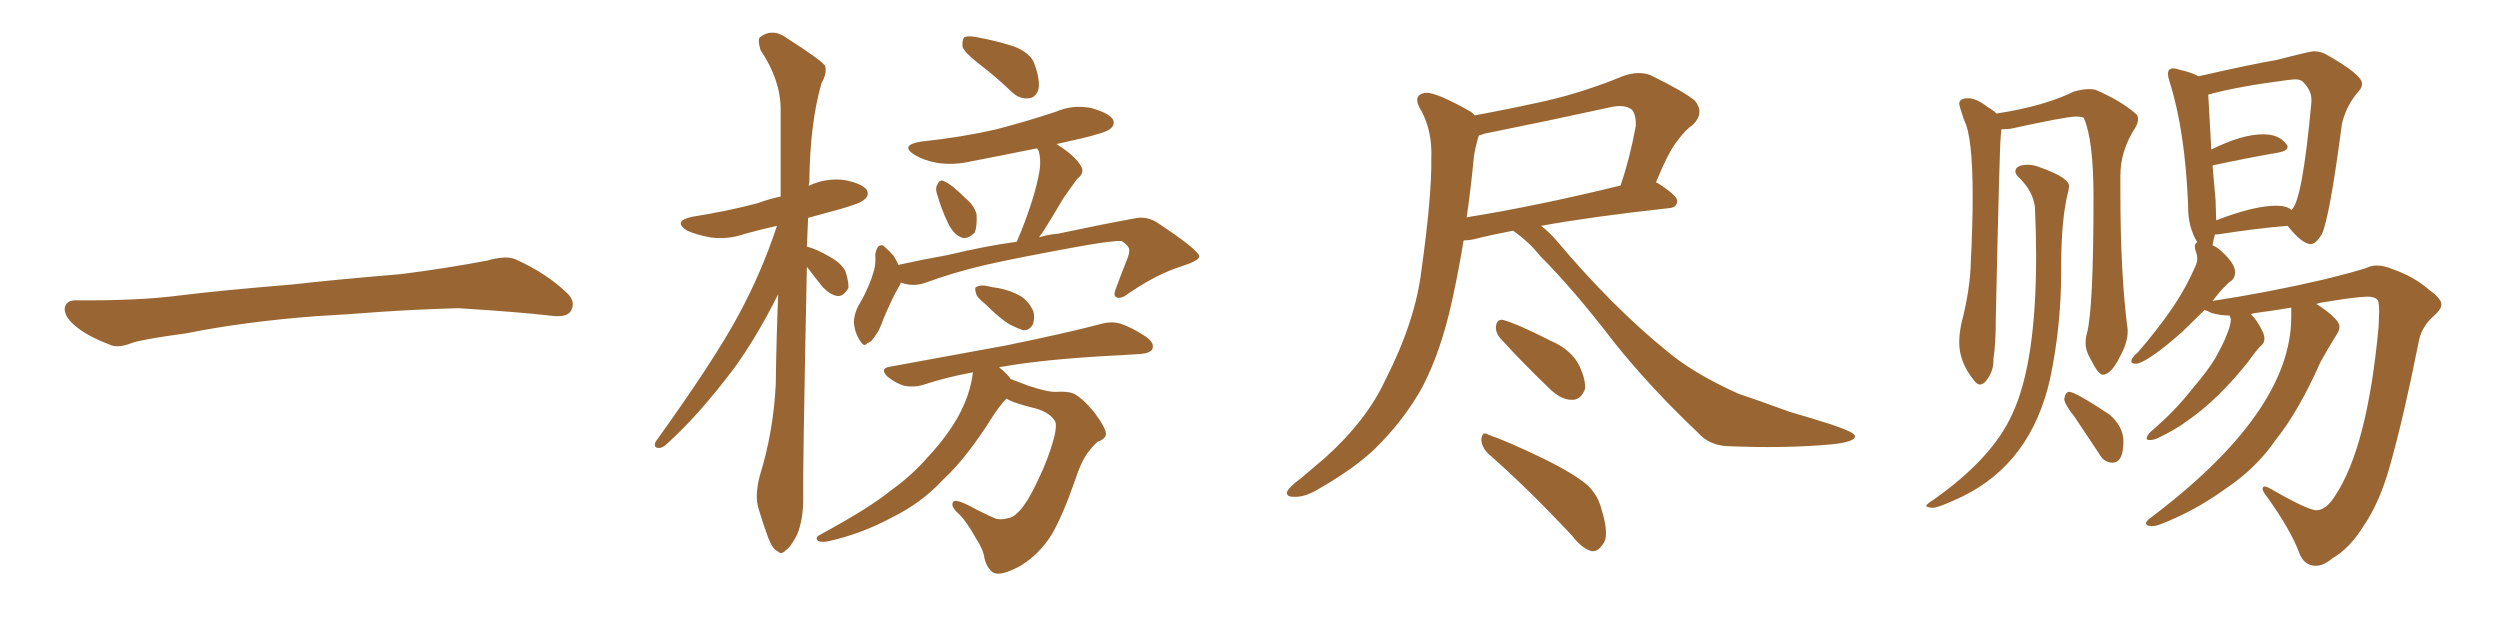 <svg xmlns="http://www.w3.org/2000/svg" xmlns:xlink="http://www.w3.org/1999/xlink" width="600" height="150"><path fill="#996633" padding="10" d="M75.88 75.88L75.88 75.88L75.88 75.88Q58.59 77.20 44.82 79.98L44.82 79.98Q33.98 81.45 31.64 82.32L31.64 82.32Q28.56 83.50 26.81 82.91L26.81 82.91Q21.39 80.86 18.60 78.66L18.60 78.66Q15.38 76.17 15.53 73.97L15.53 73.97Q15.82 72.07 18.16 72.07L18.16 72.07Q33.11 72.22 43.21 70.90L43.21 70.90Q52.59 69.73 70.31 68.26L70.31 68.26Q79.10 67.24 96.39 65.77L96.39 65.77Q106.79 64.45 116.89 62.55L116.89 62.55Q121.44 61.23 123.78 62.26L123.78 62.26Q131.25 65.63 136.23 70.46L136.23 70.46Q138.28 72.51 136.96 74.71L136.96 74.71Q135.94 76.32 131.84 75.73L131.84 75.73Q124.22 74.85 110.01 73.97L110.01 73.97Q99.61 74.27 91.26 74.85L91.26 74.85Q83.79 75.44 75.88 75.88ZM193.65 64.01L193.65 64.01Q192.63 113.67 192.77 119.97L192.77 119.97Q192.77 124.66 191.31 128.32L191.31 128.32Q189.70 131.40 188.67 131.98L188.67 131.98Q187.50 133.30 186.62 132.28L186.62 132.28Q185.45 131.84 184.42 129.20L184.42 129.20Q183.11 125.68 182.08 122.17L182.08 122.17Q181.05 119.09 182.37 114.11L182.37 114.11Q185.60 103.71 186.18 92.29L186.18 92.29Q186.33 80.86 186.77 70.61L186.77 70.61Q181.64 80.86 176.22 88.33L176.22 88.33Q167.72 99.61 160.25 106.35L160.25 106.35Q159.08 107.52 158.20 107.52L158.20 107.52Q156.74 107.52 157.32 106.05L157.32 106.05Q171.53 86.28 177.25 75.59L177.25 75.59Q182.81 65.33 186.47 54.20L186.47 54.20Q182.52 55.08 178.86 56.10L178.86 56.10Q174.61 57.57 170.51 56.98L170.51 56.98Q167.29 56.40 164.94 55.37L164.94 55.37Q161.28 53.03 166.26 52.00L166.26 52.00Q174.61 50.68 181.79 48.78L181.79 48.78Q184.57 47.75 187.35 47.17L187.35 47.17Q187.35 36.04 187.35 26.22L187.35 26.22Q187.35 19.19 182.52 12.01L182.52 12.01Q181.79 9.52 182.37 8.94L182.37 8.94Q185.45 6.59 188.96 9.23L188.96 9.23Q197.02 14.36 198.05 15.82L198.05 15.82Q198.49 17.72 197.17 19.92L197.17 19.92Q194.38 29.59 194.24 43.80L194.24 43.80Q194.09 44.09 194.09 44.68L194.09 44.68Q194.09 44.53 194.24 44.53L194.24 44.53Q198.34 42.63 202.73 43.21L202.73 43.21Q206.98 44.09 208.01 45.56L208.01 45.56Q208.74 46.88 207.42 47.90L207.42 47.90Q206.69 48.78 201.42 50.24L201.42 50.24Q197.61 51.27 193.95 52.29L193.95 52.29Q193.80 55.66 193.65 59.18L193.65 59.18Q196.00 59.77 199.22 61.67L199.22 61.67Q201.86 63.13 202.88 65.04L202.88 65.04Q203.76 67.68 203.61 69.14L203.61 69.14Q202.44 71.19 200.98 71.04L200.98 71.04Q199.07 70.75 197.17 68.55L197.17 68.55Q195.41 66.36 193.65 64.01ZM235.40 15.67L235.40 15.67Q231.59 12.74 231.01 11.28L231.01 11.28Q230.86 9.52 231.45 8.94L231.45 8.94Q232.32 8.50 234.52 8.94L234.52 8.94Q239.21 9.81 243.31 11.13L243.31 11.13Q247.41 12.74 248.29 15.38L248.29 15.38Q249.76 19.48 249.17 21.68L249.17 21.68Q248.44 23.44 246.97 23.58L246.97 23.58Q244.78 23.88 242.87 22.12L242.87 22.12Q239.06 18.46 235.40 15.67ZM224.85 46.44L224.85 46.44Q224.41 45.12 225 44.24L225 44.24Q225.59 42.92 226.61 43.51L226.61 43.51Q228.37 44.24 231.59 47.46L231.59 47.46Q233.79 49.22 234.38 51.42L234.38 51.42Q234.52 54.35 233.94 55.81L233.94 55.81Q232.18 57.57 230.71 56.98L230.71 56.98Q228.81 56.25 227.49 53.47L227.49 53.47Q225.88 50.10 224.85 46.44ZM216.21 67.82L216.21 67.82Q216.06 68.41 215.63 68.99L215.63 68.99Q214.45 70.90 212.11 76.32L212.11 76.32Q210.94 79.54 210.35 80.13L210.35 80.13Q209.03 82.32 208.15 82.32L208.15 82.32Q207.42 83.50 206.40 81.74L206.40 81.74Q205.08 79.83 204.93 77.20L204.93 77.20Q205.08 74.71 206.54 72.51L206.54 72.51Q208.74 68.55 209.77 64.89L209.77 64.89Q210.21 63.28 210.06 61.08L210.06 61.08Q210.35 59.47 210.94 59.03L210.94 59.03Q211.82 58.59 212.26 59.18L212.26 59.18Q213.57 60.35 214.45 61.38L214.45 61.38Q215.19 62.55 215.63 63.57L215.63 63.57Q221.48 62.26 227.34 61.23L227.34 61.23Q236.57 59.03 244.04 58.01L244.04 58.01Q244.48 56.84 245.07 55.52L245.07 55.52Q248.44 47.02 249.46 41.16L249.46 41.16Q249.90 38.53 249.32 36.33L249.32 36.33Q249.02 35.74 248.88 35.60L248.88 35.60Q240.97 37.21 233.35 38.67L233.35 38.67Q228.96 39.70 225 39.11L225 39.11Q221.78 38.53 219.58 37.21L219.58 37.21Q215.77 34.86 221.04 33.98L221.04 33.98Q230.71 32.96 239.06 31.05L239.06 31.05Q246.39 29.15 253.42 26.81L253.42 26.81Q257.52 25.05 261.91 25.93L261.91 25.93Q266.02 27.10 267.04 28.56L267.04 28.56Q267.77 29.88 266.46 30.91L266.46 30.91Q265.58 31.79 259.42 33.25L259.42 33.25Q256.20 33.98 253.56 34.57L253.56 34.57Q253.86 34.72 254.00 34.86L254.00 34.86Q258.11 37.50 259.42 39.84L259.42 39.84Q260.45 41.46 258.54 42.92L258.54 42.92Q256.49 45.70 255.18 47.61L255.18 47.61Q252.54 52.15 250.20 55.81L250.20 55.81Q249.76 56.40 249.32 56.98L249.32 56.98Q251.66 56.25 253.86 56.10L253.86 56.10Q264.11 53.91 272.17 52.44L272.17 52.44Q275.24 51.71 278.03 53.61L278.03 53.61Q287.70 60.06 287.84 61.52L287.84 61.52Q287.84 62.55 283.30 64.01L283.30 64.01Q277.73 65.77 271.00 70.31L271.00 70.31Q268.95 71.92 267.92 71.34L267.92 71.34Q267.04 70.90 267.92 68.99L267.92 68.99Q269.24 65.33 270.56 62.11L270.56 62.11Q271.14 60.50 271.00 60.06L271.00 60.06Q271.14 59.18 269.24 57.86L269.24 57.86Q266.89 57.71 258.84 59.18L258.84 59.18Q245.07 61.67 236.57 63.57L236.57 63.57Q228.96 65.33 221.78 67.97L221.78 67.97Q218.99 68.85 216.21 67.82ZM236.28 72.80L236.28 72.80Q234.38 71.34 234.23 70.31L234.23 70.31Q233.79 68.99 234.38 68.85L234.38 68.85Q235.40 68.26 237.16 68.70L237.16 68.70Q238.33 68.99 239.65 69.14L239.65 69.14Q242.58 69.73 244.92 71.04L244.92 71.04Q246.97 72.36 248.00 74.71L248.00 74.71Q248.44 76.46 247.85 77.93L247.85 77.93Q246.97 79.39 245.51 79.25L245.51 79.25Q244.19 78.81 242.43 77.93L242.43 77.93Q239.94 76.46 236.28 72.80ZM241.55 95.65L241.55 95.65L241.55 95.65Q239.65 97.71 238.18 100.05L238.18 100.05Q232.03 109.86 226.32 115.14L226.32 115.14Q221.19 120.70 214.01 124.22L214.01 124.22Q206.69 128.17 198.63 129.93L198.63 129.93Q197.17 130.22 196.29 129.79L196.29 129.79Q195.56 129.05 196.58 128.47L196.58 128.47Q208.74 121.88 213.72 117.77L213.72 117.77Q218.70 114.26 222.66 109.72L222.66 109.72Q227.05 105.03 229.83 100.20L229.83 100.20Q232.91 94.63 233.50 89.36L233.50 89.36Q227.05 90.53 221.34 92.43L221.34 92.43Q219.29 93.02 216.94 92.58L216.94 92.58Q214.75 91.85 212.99 90.38L212.99 90.38Q211.08 88.48 213.43 88.04L213.43 88.04Q228.52 85.25 241.41 82.91L241.41 82.91Q255.76 79.98 264.11 77.78L264.11 77.78Q266.60 77.05 268.80 77.64L268.80 77.64Q271.58 78.52 275.10 80.86L275.10 80.86Q277.15 82.32 276.56 83.79L276.56 83.79Q275.98 84.81 273.63 84.96L273.63 84.96Q271.29 85.11 268.95 85.25L268.95 85.25Q251.07 86.13 240.38 88.04L240.38 88.04Q239.94 88.04 239.79 88.18L239.79 88.18Q241.70 89.65 242.58 90.97L242.58 90.97Q244.48 91.70 246.83 92.58L246.83 92.58Q251.66 94.19 253.56 94.04L253.56 94.04Q255.91 93.90 257.37 94.34L257.37 94.34Q259.57 95.21 262.79 99.17L262.79 99.17Q265.58 102.98 265.43 104.30L265.43 104.30Q265.14 105.47 263.38 106.05L263.38 106.05Q262.50 106.79 261.04 108.69L261.04 108.69Q259.42 110.89 257.96 115.43L257.96 115.43Q255.03 123.78 252.39 128.32L252.39 128.32Q249.46 133.01 244.92 135.79L244.92 135.79Q240.09 138.43 238.33 137.40L238.33 137.40Q236.87 136.38 236.28 134.03L236.28 134.03Q235.99 131.84 234.23 129.20L234.23 129.20Q232.03 125.24 230.27 123.49L230.27 123.49Q227.93 121.44 228.81 120.41L228.81 120.41Q229.39 119.53 234.38 122.31L234.38 122.31Q237.60 123.93 239.06 124.51L239.06 124.51Q240.38 124.80 241.85 124.37L241.85 124.37Q243.02 124.22 243.90 123.34L243.90 123.34Q245.65 121.88 247.56 118.36L247.56 118.36Q250.63 112.50 252.10 107.96L252.10 107.96Q253.86 102.69 253.27 101.22L253.27 101.22Q252.10 99.02 248.44 98.00L248.44 98.00Q243.02 96.68 241.55 95.65ZM363.13 55.37L363.13 55.37Q357.71 56.40 353.76 57.42L353.76 57.42Q352.29 57.71 351.27 57.71L351.27 57.71Q349.95 65.63 348.49 72.22L348.49 72.22Q345.85 84.23 341.46 92.72L341.46 92.72Q337.06 100.78 329.88 107.81L329.88 107.81Q324.90 112.50 316.99 117.04L316.99 117.04Q313.33 119.38 310.55 119.24L310.55 119.24Q308.50 119.24 308.94 117.92L308.94 117.92Q309.52 116.75 312.16 114.84L312.16 114.84Q314.94 112.50 318.02 109.86L318.02 109.86Q327.98 100.93 332.52 91.11L332.52 91.11Q339.70 77.05 341.16 64.75L341.16 64.75Q343.65 46.88 343.51 38.09L343.51 38.09Q343.80 31.64 341.16 26.66L341.16 26.66Q338.67 22.71 342.19 22.27L342.19 22.27Q344.68 22.12 352.73 26.66L352.73 26.66Q353.47 27.10 353.91 27.69L353.91 27.69Q362.70 26.07 371.19 24.17L371.19 24.17Q380.13 22.12 389.79 18.16L389.79 18.16Q393.31 16.99 396.09 18.02L396.09 18.02Q404.15 21.97 406.79 24.17L406.79 24.17Q409.13 27.10 406.35 29.88L406.35 29.88Q404.44 31.20 402.54 33.84L402.54 33.84Q400.49 36.33 397.41 43.80L397.41 43.80Q397.71 43.80 397.85 43.95L397.85 43.95Q402.69 47.02 402.54 48.34L402.54 48.34Q402.39 49.80 400.63 49.95L400.63 49.95Q381.88 52.00 369.87 54.20L369.87 54.20Q371.63 55.52 373.54 57.71L373.54 57.71Q387.01 73.68 400.20 84.38L400.20 84.38Q406.49 89.65 417.19 94.48L417.19 94.48Q422.02 96.09 429.64 98.88L429.64 98.88Q434.77 100.34 439.31 101.81L439.31 101.81Q445.02 103.71 445.17 104.59L445.17 104.59Q445.46 106.05 439.60 106.64L439.60 106.64Q428.47 107.67 414.70 107.08L414.70 107.08Q410.16 106.93 407.37 103.71L407.37 103.71Q395.80 92.72 387.30 82.03L387.30 82.03Q377.64 69.43 369.58 61.38L369.58 61.38Q367.09 58.15 363.13 55.37ZM353.76 37.35L353.76 37.35Q353.03 45.12 352.00 52.15L352.00 52.15Q368.55 49.51 388.92 44.53L388.92 44.53Q391.11 38.23 392.58 30.32L392.58 30.32Q392.72 27.69 391.70 26.37L391.70 26.37Q389.94 24.90 386.28 25.78L386.28 25.78Q371.63 29.00 356.25 32.08L356.25 32.08Q355.52 32.37 354.93 32.52L354.93 32.52Q354.35 34.13 353.76 37.35ZM359.91 81.01L359.91 81.01Q358.89 79.69 359.03 78.37L359.03 78.37Q359.18 76.61 360.64 76.76L360.64 76.76Q364.01 77.64 372.07 81.74L372.07 81.74Q377.20 83.94 379.10 87.89L379.10 87.89Q380.57 91.11 380.42 93.31L380.42 93.31Q379.39 96.09 377.20 95.95L377.20 95.95Q374.56 95.95 371.78 93.16L371.78 93.16Q365.63 87.30 359.91 81.01ZM357.13 108.84L357.13 108.84L357.13 108.84Q355.52 107.23 355.52 105.32L355.52 105.32Q355.81 103.42 357.13 104.30L357.13 104.30Q361.82 105.91 370.31 110.01L370.31 110.01Q377.78 113.67 381.01 116.46L381.01 116.46Q383.50 118.80 384.38 122.31L384.38 122.31Q386.43 128.91 384.52 130.81L384.52 130.81Q383.50 132.42 382.03 132.28L382.03 132.28Q379.69 131.69 377.34 128.61L377.34 128.61Q366.36 116.89 357.13 108.84ZM555.76 135.79L555.76 135.79Q552.83 135.79 551.66 132.28L551.66 132.28Q549.61 127.00 544.19 119.38L544.19 119.38Q543.02 117.92 543.02 117.33L543.02 117.33Q543.02 116.75 543.60 116.75L543.60 116.75L544.48 117.04Q553.86 122.46 555.91 122.46L555.91 122.46Q558.25 122.46 560.45 118.95L560.45 118.95Q568.21 107.23 570.85 78.52L570.85 78.52L571.00 74.85Q571.00 72.95 570.70 72.07L570.70 72.07Q569.97 71.19 568.21 71.19L568.21 71.19Q564.70 71.34 558.84 72.36L558.84 72.36Q557.23 72.51 555.91 72.95L555.91 72.95L556.20 73.10Q561.47 76.61 561.47 78.37L561.47 78.37Q561.47 79.25 560.89 80.13L560.89 80.13Q558.69 83.64 556.93 86.87L556.93 86.87Q551.66 98.73 546.24 105.47L546.24 105.47Q541.55 112.35 534.08 117.33L534.08 117.33Q526.61 122.75 518.12 125.98L518.12 125.98Q517.24 126.27 516.50 126.27L516.50 126.27Q515.04 126.27 515.04 125.54L515.04 125.54Q515.04 125.24 515.63 124.66L515.63 124.66Q549.90 99.02 549.90 76.03L549.90 76.03L549.90 73.83Q545.65 74.56 541.11 75.15L541.11 75.15Q540.38 75.29 540.23 75.44L540.23 75.44Q541.70 76.76 543.16 79.83L543.16 79.83Q543.46 80.57 543.46 81.30L543.46 81.30Q543.46 82.18 542.87 82.76L542.87 82.76Q541.55 83.94 539.65 86.72L539.65 86.72Q532.18 96.09 524.85 101.07L524.85 101.07Q522.36 102.98 517.82 105.18L517.82 105.18Q516.80 105.62 515.77 105.62L515.77 105.62Q515.19 105.62 515.19 105.03L515.19 105.03Q515.48 104.30 516.06 103.71L516.06 103.71Q521.92 98.73 526.03 93.46L526.03 93.46Q529.83 89.06 531.74 85.84L531.74 85.84Q535.40 79.25 535.40 76.61L535.40 76.61L535.11 75.73Q533.06 75.73 530.86 75.15L530.86 75.15Q529.69 74.56 529.10 74.41L529.10 74.41L523.68 79.69Q519.73 83.20 516.87 85.18Q514.01 87.16 512.70 87.30L512.70 87.30Q511.52 87.30 511.52 86.72L511.52 86.72Q511.52 85.84 513.13 84.52L513.13 84.52Q517.68 79.25 521.12 74.27Q524.56 69.29 526.90 63.87L526.90 63.87Q527.34 62.99 527.34 62.11L527.34 62.11Q527.34 61.23 527.05 60.50Q526.76 59.77 526.76 59.18L526.76 59.18Q526.76 58.45 527.34 58.15L527.34 58.15Q525.15 54.49 525.15 49.80L525.15 49.80L525.15 49.22Q524.41 31.35 520.75 19.78L520.75 19.78Q520.31 18.46 520.31 17.72L520.31 17.72Q520.31 16.41 521.63 16.41L521.63 16.41Q522.22 16.41 522.95 16.70L522.95 16.70Q526.17 17.43 527.64 18.31L527.64 18.31Q539.79 15.53 546.53 14.36L546.53 14.36Q554.44 12.30 555.32 12.30L555.32 12.30Q556.64 12.30 557.96 12.89L557.96 12.89Q566.89 17.87 566.89 20.07L566.89 20.07Q566.89 21.09 566.02 21.97L566.02 21.97Q563.09 25.34 562.06 29.74L562.06 29.74Q559.13 52.15 557.23 56.25L557.23 56.25Q555.76 58.59 554.59 58.59L554.59 58.59Q552.54 58.59 549.02 54.20L549.02 54.20Q541.70 54.79 532.32 56.25L532.32 56.25L531.59 56.25Q531.15 57.86 531.01 58.89L531.01 58.89Q532.18 59.33 533.20 60.35L533.20 60.35Q536.43 63.28 536.43 65.33L536.43 65.33Q536.43 66.50 535.69 67.24L535.69 67.24Q533.94 68.41 531.01 72.22L531.01 72.22Q544.48 70.17 557.67 67.09L557.67 67.09Q564.84 65.33 567.92 64.31L567.92 64.31Q569.09 63.72 570.41 63.72L570.41 63.72Q572.17 63.72 574.22 64.60L574.22 64.60Q579.35 66.36 583.01 69.58L583.01 69.58Q585.94 71.63 585.94 73.10L585.94 73.10Q585.94 74.27 583.89 76.03L583.89 76.03Q580.96 78.66 580.37 82.62L580.37 82.62Q576.86 100.20 573.63 111.62L573.63 111.62Q571.14 120.70 567.04 126.56L567.04 126.56Q563.82 131.69 559.72 134.03L559.72 134.03Q557.67 135.79 555.76 135.79ZM531.74 48.05L531.88 52.88Q540.97 49.37 546.24 49.37L546.24 49.37Q548.88 49.37 549.90 50.39L549.90 50.39Q552.54 48.63 554.74 24.46L554.74 24.46L554.74 23.88Q554.74 21.68 552.69 19.63L552.69 19.63Q552.10 19.04 550.78 19.04L550.78 19.04L549.17 19.19Q536.72 20.80 529.98 22.71L529.98 22.71L530.71 35.89Q538.04 32.23 543.16 32.23L543.16 32.23Q546.83 32.23 548.58 34.42L548.58 34.42Q549.02 34.86 549.02 35.30L549.02 35.30Q549.02 36.18 546.83 36.62L546.83 36.62Q539.94 37.79 531.01 39.70L531.01 39.70L531.74 48.05ZM475.20 92.29L475.20 92.29Q474.46 92.29 473.73 91.26L473.73 91.26Q470.21 86.87 470.21 82.18L470.21 82.18Q470.21 79.98 470.80 77.34L470.80 77.34Q472.85 69.43 473.00 62.84L473.00 62.84Q473.44 53.91 473.44 47.17L473.44 47.17Q473.44 32.67 471.39 28.86L471.39 28.86Q470.21 25.34 470.21 24.90L470.21 24.90Q470.21 23.58 472.41 23.58L472.41 23.58Q474.32 23.58 476.95 25.63L476.95 25.63Q478.27 26.37 479.15 27.25L479.15 27.25Q490.58 25.49 497.75 21.97L497.75 21.97Q499.80 21.39 501.27 21.39L501.27 21.39Q502.15 21.39 502.88 21.53L502.88 21.53Q509.03 24.17 512.70 27.39L512.70 27.39Q513.13 27.83 513.13 28.56L513.13 28.56Q513.13 29.59 512.40 30.76L512.40 30.76Q508.89 36.18 508.89 42.19L508.89 42.19L508.89 45.70Q508.89 65.92 510.64 79.10L510.64 79.10L510.64 79.54Q510.64 82.18 508.89 85.40L508.89 85.40Q506.69 89.94 504.64 89.94L504.64 89.94Q503.61 89.94 501.71 86.13L501.71 86.13Q500.54 84.23 500.54 82.32L500.54 82.32Q500.54 81.15 500.83 80.13L500.83 80.13Q502.44 74.41 502.44 47.31L502.44 47.31Q502.44 33.54 500.10 28.27L500.10 28.27Q499.51 27.98 498.19 27.98L498.19 27.98Q495.85 27.98 482.52 30.91L482.52 30.91L480.32 31.05L480.18 32.67Q479.88 35.45 479.00 76.03L479.00 76.03Q479.00 82.62 478.42 86.13L478.42 86.13L478.42 86.57Q478.42 89.21 476.66 91.41L476.66 91.41Q475.93 92.29 475.20 92.29ZM463.77 121.88L463.77 121.88Q462.30 121.73 462.30 121.44L462.30 121.44Q462.30 121.00 464.21 119.82L464.21 119.82Q478.27 109.86 482.96 99.32L482.96 99.32Q488.67 87.16 488.67 61.52L488.67 61.52Q488.67 55.96 488.38 49.66L488.38 49.66Q487.94 46.00 484.72 42.77L484.72 42.77Q483.69 41.89 483.69 41.16L483.69 41.16Q483.69 39.55 486.77 39.55L486.77 39.55Q488.09 39.55 489.55 40.14L489.55 40.14Q496.58 42.63 496.58 44.68L496.58 44.68L496.44 45.70Q494.68 52.29 494.68 64.01L494.68 64.01L494.68 65.33Q494.68 78.22 492.04 90.82L492.04 90.82Q487.50 111.18 470.80 119.24L470.80 119.24Q465.23 121.88 463.77 121.88ZM506.98 111.04L506.98 111.04Q504.93 111.04 503.76 108.84L503.76 108.84L497.90 100.05Q495.56 97.12 495.41 95.80L495.41 95.80Q495.70 94.04 496.58 94.04L496.58 94.04Q498.05 94.04 506.25 99.46L506.25 99.46Q509.62 102.39 509.62 105.91L509.62 105.91Q509.62 111.04 506.98 111.04Z"/></svg>